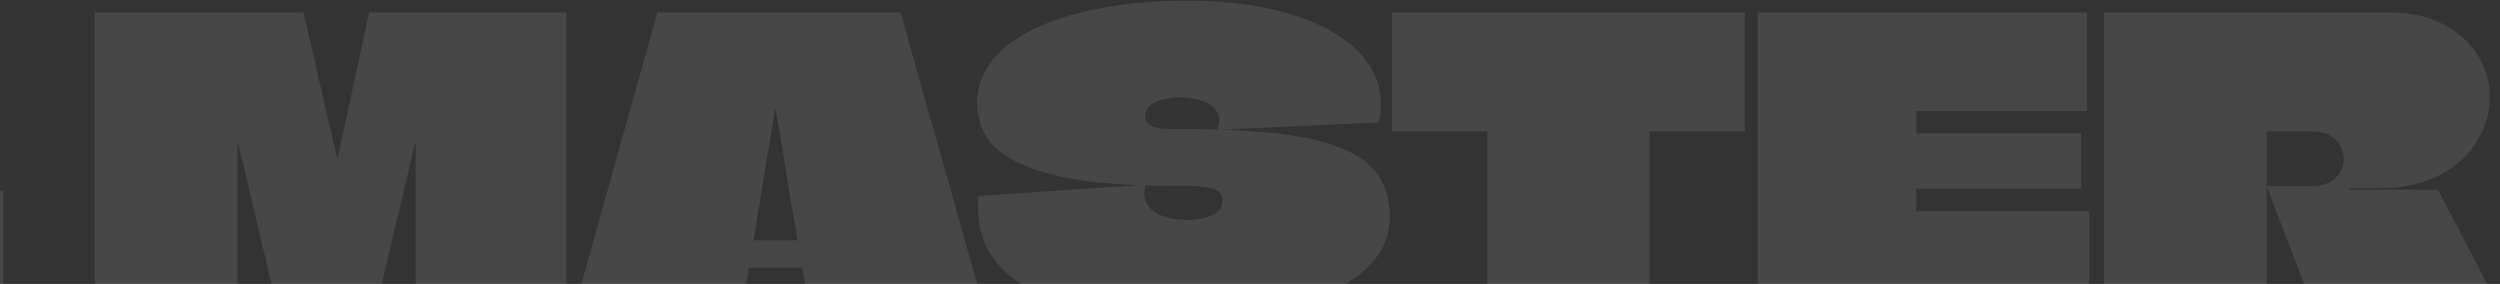 <?xml version="1.0" encoding="UTF-8"?> <svg xmlns="http://www.w3.org/2000/svg" width="1400" height="159" viewBox="0 0 1400 159" fill="none"><rect x="0" y="0" width="1400" height="159" fill="#333333" stroke="none"/><path opacity="0.1" d="M1178.31 6.93H1336.85C1349.72 6.93 1360.39 9.269 1368.87 13.947C1377.35 18.478 1383.7 24.399 1387.94 31.708C1392.18 38.871 1394.3 46.473 1394.3 54.513C1394.3 62.846 1391.96 70.959 1387.29 78.853C1382.75 86.601 1375.81 92.96 1366.45 97.931C1357.24 102.901 1345.7 105.386 1331.81 105.386C1331.22 105.386 1329.76 105.386 1327.42 105.386C1325.08 105.386 1322.67 105.386 1320.19 105.386C1317.85 105.386 1316.31 105.386 1315.58 105.386C1315.58 105.386 1315.58 105.459 1315.58 105.606C1315.58 105.752 1315.58 105.825 1315.58 105.825C1315.58 105.825 1315.58 105.898 1315.58 106.044C1315.58 106.044 1315.58 106.117 1315.58 106.263H1365.36L1399.13 171.389H1294.97C1292.19 163.934 1289.34 156.478 1286.42 149.023C1283.64 141.567 1280.79 134.112 1277.87 126.656C1275.09 119.201 1272.24 111.745 1269.31 104.29H1294.75C1297.67 104.29 1300.23 103.851 1302.42 102.974C1304.76 102.097 1306.66 100.928 1308.13 99.466C1309.59 98.004 1310.68 96.396 1311.42 94.642C1312.15 92.741 1312.51 90.841 1312.51 88.94C1312.51 86.309 1311.85 83.824 1310.54 81.485C1309.22 79.146 1307.25 77.245 1304.62 75.784C1301.99 74.322 1298.7 73.591 1294.75 73.591H1269.75C1269.75 73.591 1269.68 73.664 1269.53 73.81C1269.53 73.81 1269.46 73.81 1269.31 73.81C1269.31 73.81 1269.31 73.883 1269.31 74.029C1269.31 83.531 1269.31 90.548 1269.31 95.08C1269.31 99.466 1269.31 102.243 1269.31 103.413C1269.31 104.436 1269.31 104.802 1269.31 104.509C1269.31 104.509 1269.31 105.313 1269.31 106.921C1269.31 108.383 1269.31 110.43 1269.31 113.061C1269.31 115.692 1269.31 118.689 1269.31 122.052C1269.31 126.876 1269.31 132.211 1269.31 138.059C1269.31 143.906 1269.31 149.754 1269.31 155.601C1269.31 161.303 1269.31 166.565 1269.31 171.389H1178.31C1178.31 162.034 1178.31 152.678 1178.31 143.322C1178.31 133.82 1178.31 124.391 1178.31 115.035C1178.31 105.679 1178.31 96.323 1178.31 86.967C1178.31 77.465 1178.31 68.036 1178.31 58.68C1178.31 50.055 1178.31 41.43 1178.31 32.805C1178.31 24.18 1178.31 15.555 1178.31 6.93Z" fill="white"></path><path opacity="0.1" d="M1168.71 62.188H1073.32C1073.18 62.188 1073.11 62.188 1073.11 62.188V74.249C1073.11 74.395 1073.11 74.541 1073.11 74.687C1073.25 74.687 1073.32 74.687 1073.32 74.687H1165.42V105.606H1073.32C1073.32 105.606 1073.25 105.606 1073.11 105.606C1073.11 105.606 1073.11 105.679 1073.11 105.825C1073.11 105.825 1073.11 105.898 1073.11 106.044V118.324C1073.25 118.324 1073.32 118.324 1073.32 118.324H1170.03V171.389H984.297C984.297 162.764 984.297 154.139 984.297 145.514C984.297 136.743 984.297 128.045 984.297 119.42C984.297 110.795 984.297 102.17 984.297 93.545C984.297 84.774 984.297 76.076 984.297 67.451C984.297 58.68 984.297 49.982 984.297 41.357C984.297 35.655 984.297 29.954 984.297 24.253C984.297 18.405 984.297 12.631 984.297 6.93H1168.71V62.188Z" fill="white"></path><path opacity="0.1" d="M977.118 6.93V73.591H924.271C924.271 73.591 924.198 73.664 924.052 73.81C924.052 73.81 923.979 73.81 923.833 73.81C923.833 73.81 923.833 73.883 923.833 74.029C923.833 80.462 923.833 86.967 923.833 93.545C923.833 99.977 923.833 106.483 923.833 113.061C923.833 119.493 923.833 125.999 923.833 132.577C923.833 139.009 923.833 145.514 923.833 152.093C923.833 158.525 923.833 164.957 923.833 171.389H832.832C832.832 160.572 832.832 149.754 832.832 138.936C832.832 128.118 832.832 117.3 832.832 106.483C832.832 95.665 832.832 84.847 832.832 74.029C832.832 73.883 832.759 73.81 832.613 73.81C832.613 73.664 832.539 73.591 832.393 73.591H779.547V6.93H977.118Z" fill="white"></path><path opacity="0.1" d="M663.414 72.275C685.342 72.275 703.688 73.225 718.453 75.126C733.218 77.026 744.986 80.023 753.757 84.116C762.528 88.063 768.814 93.18 772.615 99.466C776.416 105.606 778.316 112.915 778.316 121.394C778.316 130.604 775.319 138.79 769.326 145.953C763.478 152.97 755.219 158.891 744.547 163.715C734.022 168.393 721.742 171.901 707.708 174.24C693.82 176.726 678.836 177.968 662.756 177.968C644.921 177.968 628.694 176.652 614.076 174.021C599.457 171.39 587.031 167.37 576.798 161.961C566.565 156.406 558.89 149.316 553.774 140.691C548.803 132.066 546.83 121.759 547.853 109.772L641.486 103.413C640.316 107.799 640.608 111.453 642.363 114.377C644.263 117.301 647.187 119.494 651.134 120.955C655.081 122.417 659.466 123.148 664.291 123.148C667.214 123.148 669.846 122.929 672.185 122.49C674.67 122.052 676.863 121.394 678.763 120.517C680.664 119.64 682.125 118.543 683.149 117.228C684.172 115.766 684.684 114.158 684.684 112.403C684.684 108.895 682.856 106.629 679.202 105.606C675.693 104.583 670.504 104.071 663.633 104.071C663.34 104.071 662.975 104.071 662.536 104.071C662.244 104.071 661.879 104.071 661.44 104.071C661.148 104.071 660.782 104.071 660.344 104.071C659.905 104.071 659.467 104.071 659.028 104.071C658.736 104.071 658.443 104.071 658.151 104.071C636.515 104.071 618.534 102.974 604.208 100.782C589.882 98.443 578.552 95.227 570.22 91.133C561.887 87.04 555.966 82.216 552.458 76.661C548.95 70.96 547.195 64.6 547.195 57.584C547.195 50.128 549.169 43.404 553.116 37.41C557.063 31.27 562.618 25.934 569.781 21.402C577.09 16.724 585.569 12.851 595.218 9.781C605.012 6.711 615.684 4.372 627.232 2.764C638.927 1.156 651.134 0.352 663.852 0.352C681.833 0.352 697.914 1.96 712.094 5.176C726.42 8.392 738.407 12.997 748.056 18.99C757.85 24.984 764.867 32.147 769.106 40.48C773.346 48.812 774.369 58.168 772.176 68.548L681.614 72.714C683.222 68.475 683.149 65.039 681.395 62.408C679.64 59.63 676.863 57.657 673.062 56.487C669.407 55.172 665.241 54.514 660.563 54.514C657.639 54.514 655.008 54.806 652.669 55.391C650.33 55.829 648.283 56.56 646.529 57.584C644.921 58.461 643.605 59.557 642.582 60.873C641.705 62.188 641.266 63.577 641.266 65.039C641.266 66.793 641.851 68.255 643.021 69.425C644.19 70.448 645.944 71.179 648.283 71.618C650.768 72.056 653.984 72.275 657.932 72.275C658.224 72.275 658.516 72.275 658.809 72.275C659.247 72.275 659.613 72.275 659.905 72.275C660.344 72.275 660.709 72.275 661.001 72.275C661.44 72.275 661.806 72.275 662.098 72.275C662.536 72.275 662.975 72.275 663.414 72.275Z" fill="white"></path><path opacity="0.1" d="M504.307 6.93C506.939 15.993 509.497 25.13 511.982 34.34C514.614 43.403 517.172 52.54 519.657 61.75C522.288 70.813 524.92 79.95 527.551 89.16C530.182 98.223 532.741 107.36 535.226 116.57C537.857 125.633 540.415 134.77 542.901 143.98C545.532 153.043 548.163 162.18 550.795 171.389H452.996L449.268 149.9C448.683 149.9 448.172 149.9 447.733 149.9C447.295 149.9 446.783 149.9 446.198 149.9H422.078C421.639 149.9 421.2 149.9 420.762 149.9C420.323 149.9 419.885 149.9 419.446 149.9L415.718 171.389H322.086C324.717 162.18 327.276 153.043 329.761 143.98C332.392 134.77 334.95 125.633 337.436 116.57C340.067 107.36 342.625 98.223 345.11 89.16C347.742 79.95 350.3 70.813 352.785 61.75C355.416 52.54 357.975 43.403 360.46 34.34C363.091 25.13 365.65 15.993 368.135 6.93H504.307ZM422.078 134.331C422.078 134.477 422.078 134.55 422.078 134.55C422.078 134.55 422.151 134.55 422.297 134.55H446.418C446.564 134.55 446.637 134.55 446.637 134.55C446.637 134.404 446.637 134.331 446.637 134.331C446.637 134.331 446.345 132.577 445.76 129.068C445.175 125.414 444.371 120.882 443.348 115.473C442.471 109.918 441.52 104.071 440.497 97.931C439.474 91.645 438.523 85.724 437.646 80.169C436.769 74.614 435.965 70.082 435.234 66.574C434.65 63.065 434.357 61.311 434.357 61.311C434.357 61.311 434.284 61.311 434.138 61.311C434.138 61.311 433.845 63.065 433.261 66.574C432.676 70.082 431.872 74.614 430.849 80.169C429.972 85.724 429.021 91.645 427.998 97.931C426.975 104.071 426.025 109.918 425.147 115.473C424.27 120.882 423.539 125.414 422.955 129.068C422.37 132.577 422.078 134.331 422.078 134.331Z" fill="white"></path><path opacity="0.1" d="M317.232 6.93C317.232 17.894 317.232 28.858 317.232 39.822C317.232 50.786 317.232 61.75 317.232 72.714C317.232 83.678 317.232 94.642 317.232 105.606C317.232 116.57 317.232 127.534 317.232 138.498C317.232 149.461 317.232 160.425 317.232 171.389H232.809C232.809 156.186 232.809 140.983 232.809 125.779C232.809 110.576 232.809 95.373 232.809 80.169C232.809 80.023 232.736 79.95 232.59 79.95C232.59 79.95 232.517 79.95 232.371 79.95C232.371 79.95 232.371 80.023 232.371 80.169L210.881 171.389H154.965C151.31 156.186 147.729 141.056 144.22 125.999C140.712 110.941 137.13 95.884 133.476 80.827C133.476 80.681 133.403 80.608 133.256 80.608C133.256 80.608 133.183 80.608 133.037 80.608C133.037 80.608 133.037 80.681 133.037 80.827C133.037 95.884 133.037 110.941 133.037 125.999C133.037 141.056 133.037 156.186 133.037 171.389H53C53 160.425 53 149.461 53 138.498C53 127.387 53 116.35 53 105.386C53 94.276 53 83.239 53 72.275C53 61.165 53 50.128 53 39.164C53 33.755 53 28.419 53 23.156C53 17.747 53 12.339 53 6.93H169.876C172.069 15.993 174.189 25.057 176.235 34.12C178.282 43.038 180.328 52.028 182.375 61.092C184.568 70.155 186.688 79.219 188.734 88.282C188.734 88.429 188.734 88.575 188.734 88.721C188.88 88.721 188.953 88.721 188.953 88.721C189.1 88.575 189.173 88.429 189.173 88.282L206.715 6.93H317.232Z" fill="white"></path><path opacity="0.1" d="M-84.054 106.483C-84.054 106.629 -84.054 106.775 -84.054 106.921C-83.907 106.921 -83.761 106.921 -83.615 106.921H1.904V171.389H-175.055C-175.055 162.326 -175.055 153.262 -175.055 144.199C-175.055 135.135 -175.055 126.072 -175.055 117.008C-175.055 107.798 -175.055 98.662 -175.055 89.598C-175.055 80.535 -175.055 71.471 -175.055 62.407C-175.055 53.198 -175.055 43.988 -175.055 34.778C-175.055 25.422 -175.055 16.139 -175.055 6.93H-84.054C-84.054 15.262 -84.054 23.595 -84.054 31.928C-84.054 40.114 -84.054 48.374 -84.054 56.706C-84.054 65.039 -84.054 73.371 -84.054 81.704C-84.054 89.891 -84.054 98.15 -84.054 106.483Z" fill="white"></path></svg> 